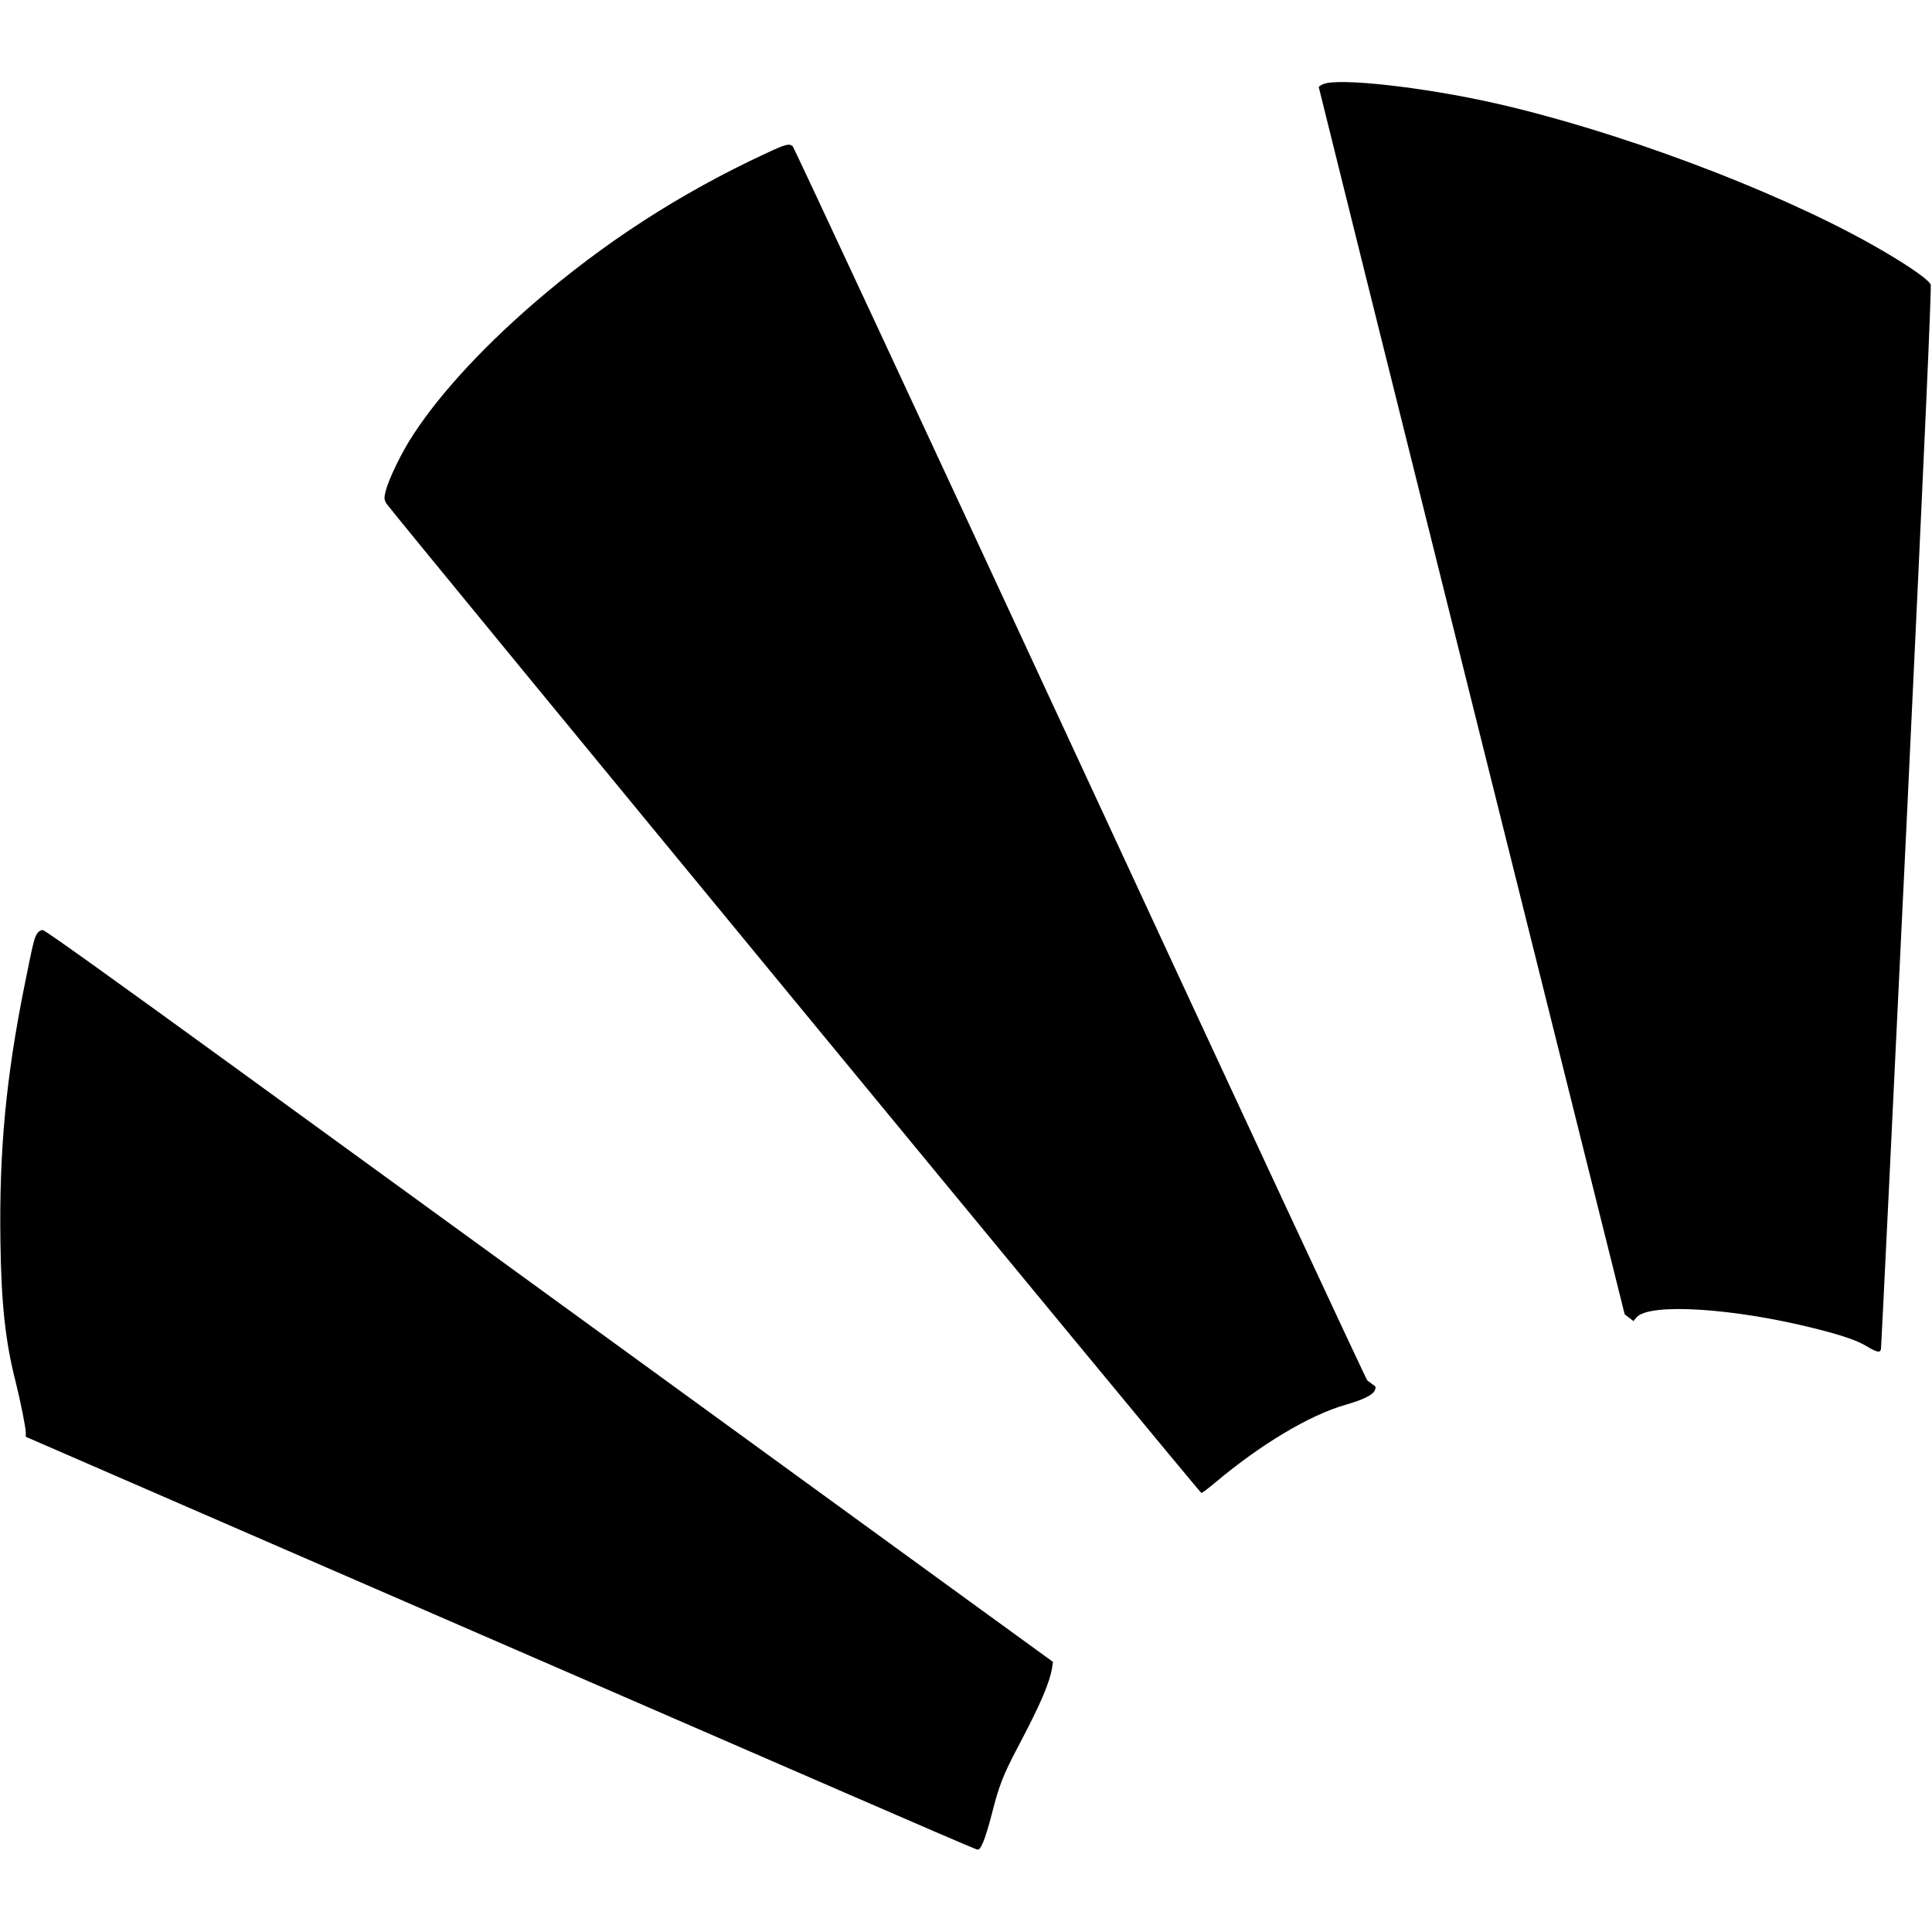 <?xml version="1.0" encoding="UTF-8" standalone="yes"?>
<svg version="1.0" xmlns="http://www.w3.org/2000/svg" width="100mm" height="100mm" viewBox="0 0 1424 1303" preserveAspectRatio="xMidYMid meet">
  <g transform="translate(0,1303) scale(0.1,-0.1)" fill="#000000" stroke="none">
    <path d="M9753 13015 c-18 -8 -33 -18 -33 -22 0 -4 507 -2041 1127 -4527
l1128 -4519 32 -24 32 -25 23 27 c93 108 710 70 1312 -81 201 -50 313 -89 380
-129 81 -49 104 -53 110 -23 2 12 88 1779 191 3925 133 2800 183 3908 175
3922 -23 44 -207 167 -450 303 -719 401 -1863 829 -2760 1032 -526 119 -1156
189 -1267 141z"/>
    <path d="M5640 12502 c-631 -294 -1190 -656 -1710 -1106 -407 -353 -730 -712
-917 -1017 -73 -121 -149 -282 -169 -359 -14 -57 -14 -63 3 -95 24 -44 5995
-7294 6008 -7294 6 0 51 34 100 75 335 282 697 499 960 574 134 39 202 72 218
107 10 23 9 28 -13 42 -13 9 -32 23 -42 31 -9 8 -963 2056 -2118 4550 -1156
2494 -2109 4541 -2118 4548 -27 21 -52 14 -202 -56z"/>
    <path d="M275 6756 c-23 -35 -30 -64 -95 -388 -136 -676 -186 -1212 -177
-1876 6 -464 36 -744 113 -1045 35 -140 74 -334 74 -371 l0 -31 2508 -1090
c1379 -599 2950 -1282 3492 -1517 542 -236 995 -431 1008 -434 19 -5 25 1 48
52 14 31 43 125 64 208 53 210 86 294 196 501 164 311 230 465 249 580 l6 41
-613 445 c-337 245 -1362 990 -2278 1656 -916 665 -2310 1679 -3098 2251 -961
698 -1441 1042 -1457 1042 -15 0 -31 -10 -40 -24z"/>
  </g>
</svg>